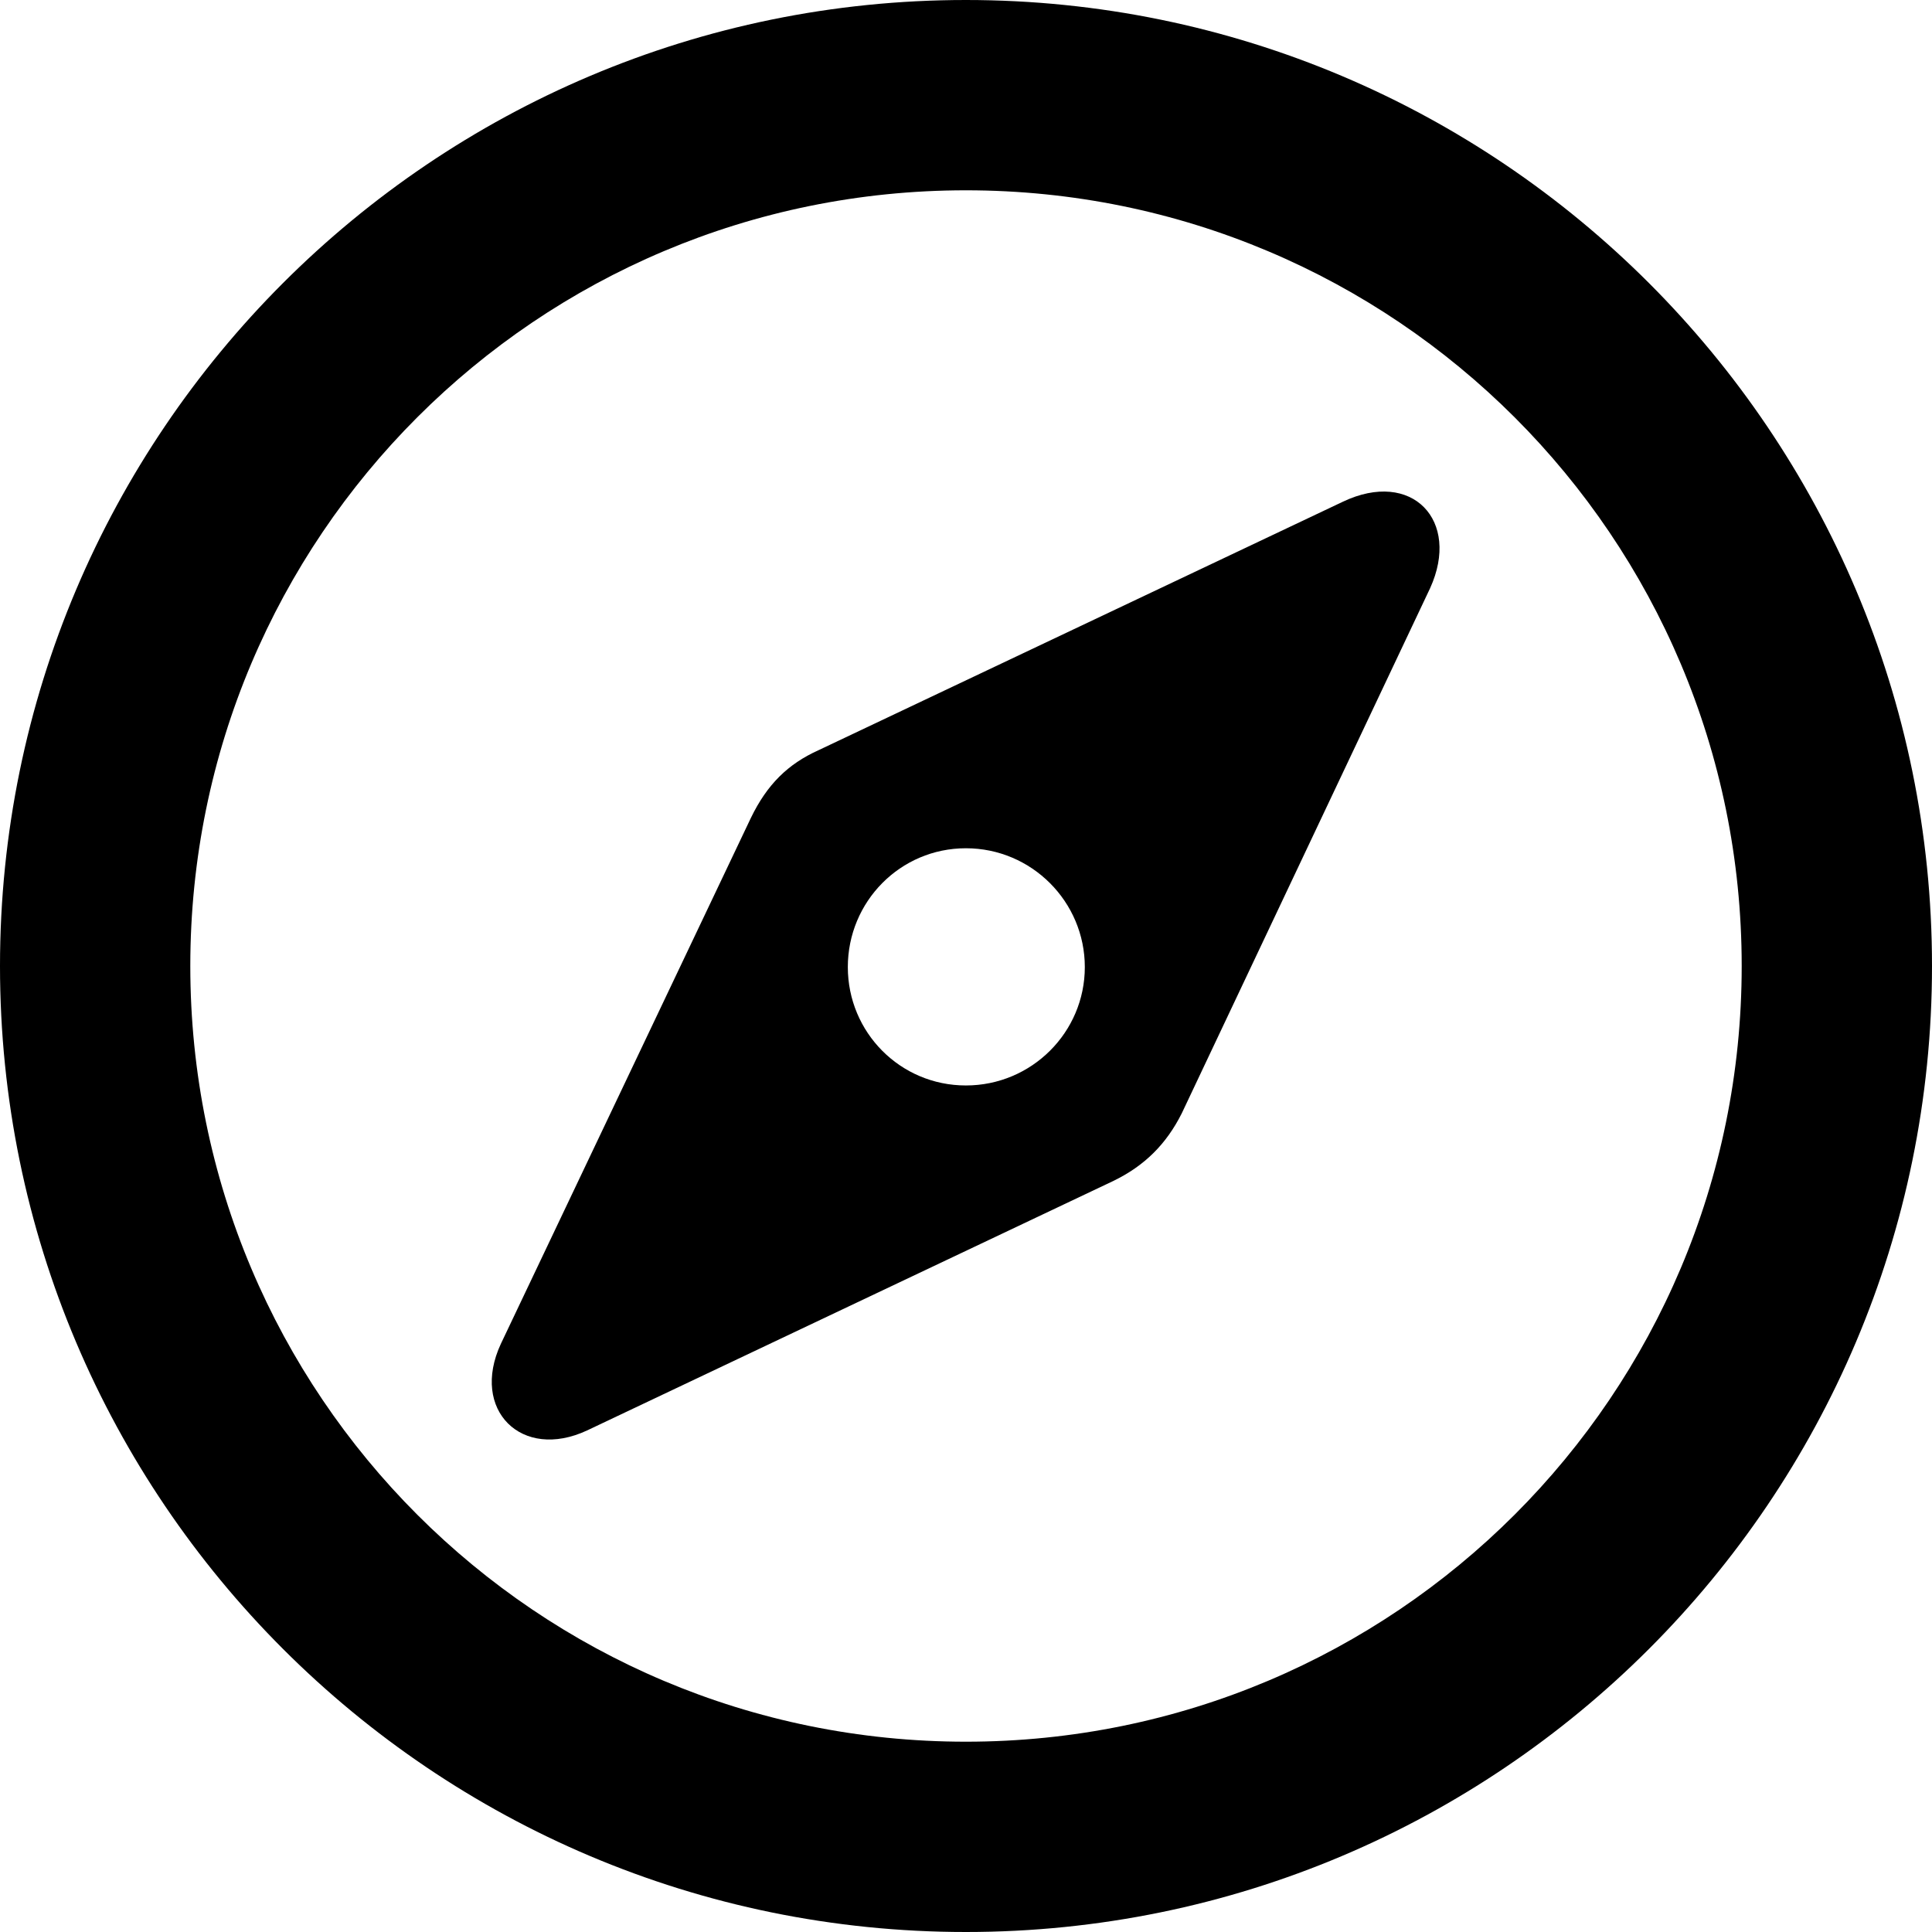 <?xml version="1.0" encoding="UTF-8"?> <svg xmlns="http://www.w3.org/2000/svg" width="18" height="18" viewBox="0 0 18 18" fill="none"><path d="M8.999 18C13.968 18 18 13.968 18 9C18 4.032 13.968 0 8.999 0C4.032 0 0 4.032 0 9C0 13.968 4.032 18 8.999 18ZM8.999 16.227C5.003 16.227 1.773 12.996 1.773 9C1.773 5.004 5.003 1.773 8.999 1.773C12.995 1.773 16.227 5.004 16.227 9C16.227 12.996 12.995 16.227 8.999 16.227Z" fill="black"></path><path d="M5.47 13.327L10.372 11.003C10.665 10.861 10.867 10.658 11.01 10.373L13.324 5.48C13.611 4.85 13.156 4.367 12.51 4.675L7.627 6.989C7.34 7.118 7.146 7.31 6.996 7.62L4.666 12.521C4.381 13.136 4.86 13.612 5.47 13.327ZM8.999 10.113C8.387 10.113 7.899 9.618 7.899 9.01C7.899 8.401 8.387 7.903 8.999 7.903C9.611 7.903 10.107 8.401 10.107 9.01C10.107 9.618 9.611 10.113 8.999 10.113Z" fill="black"></path></svg> 